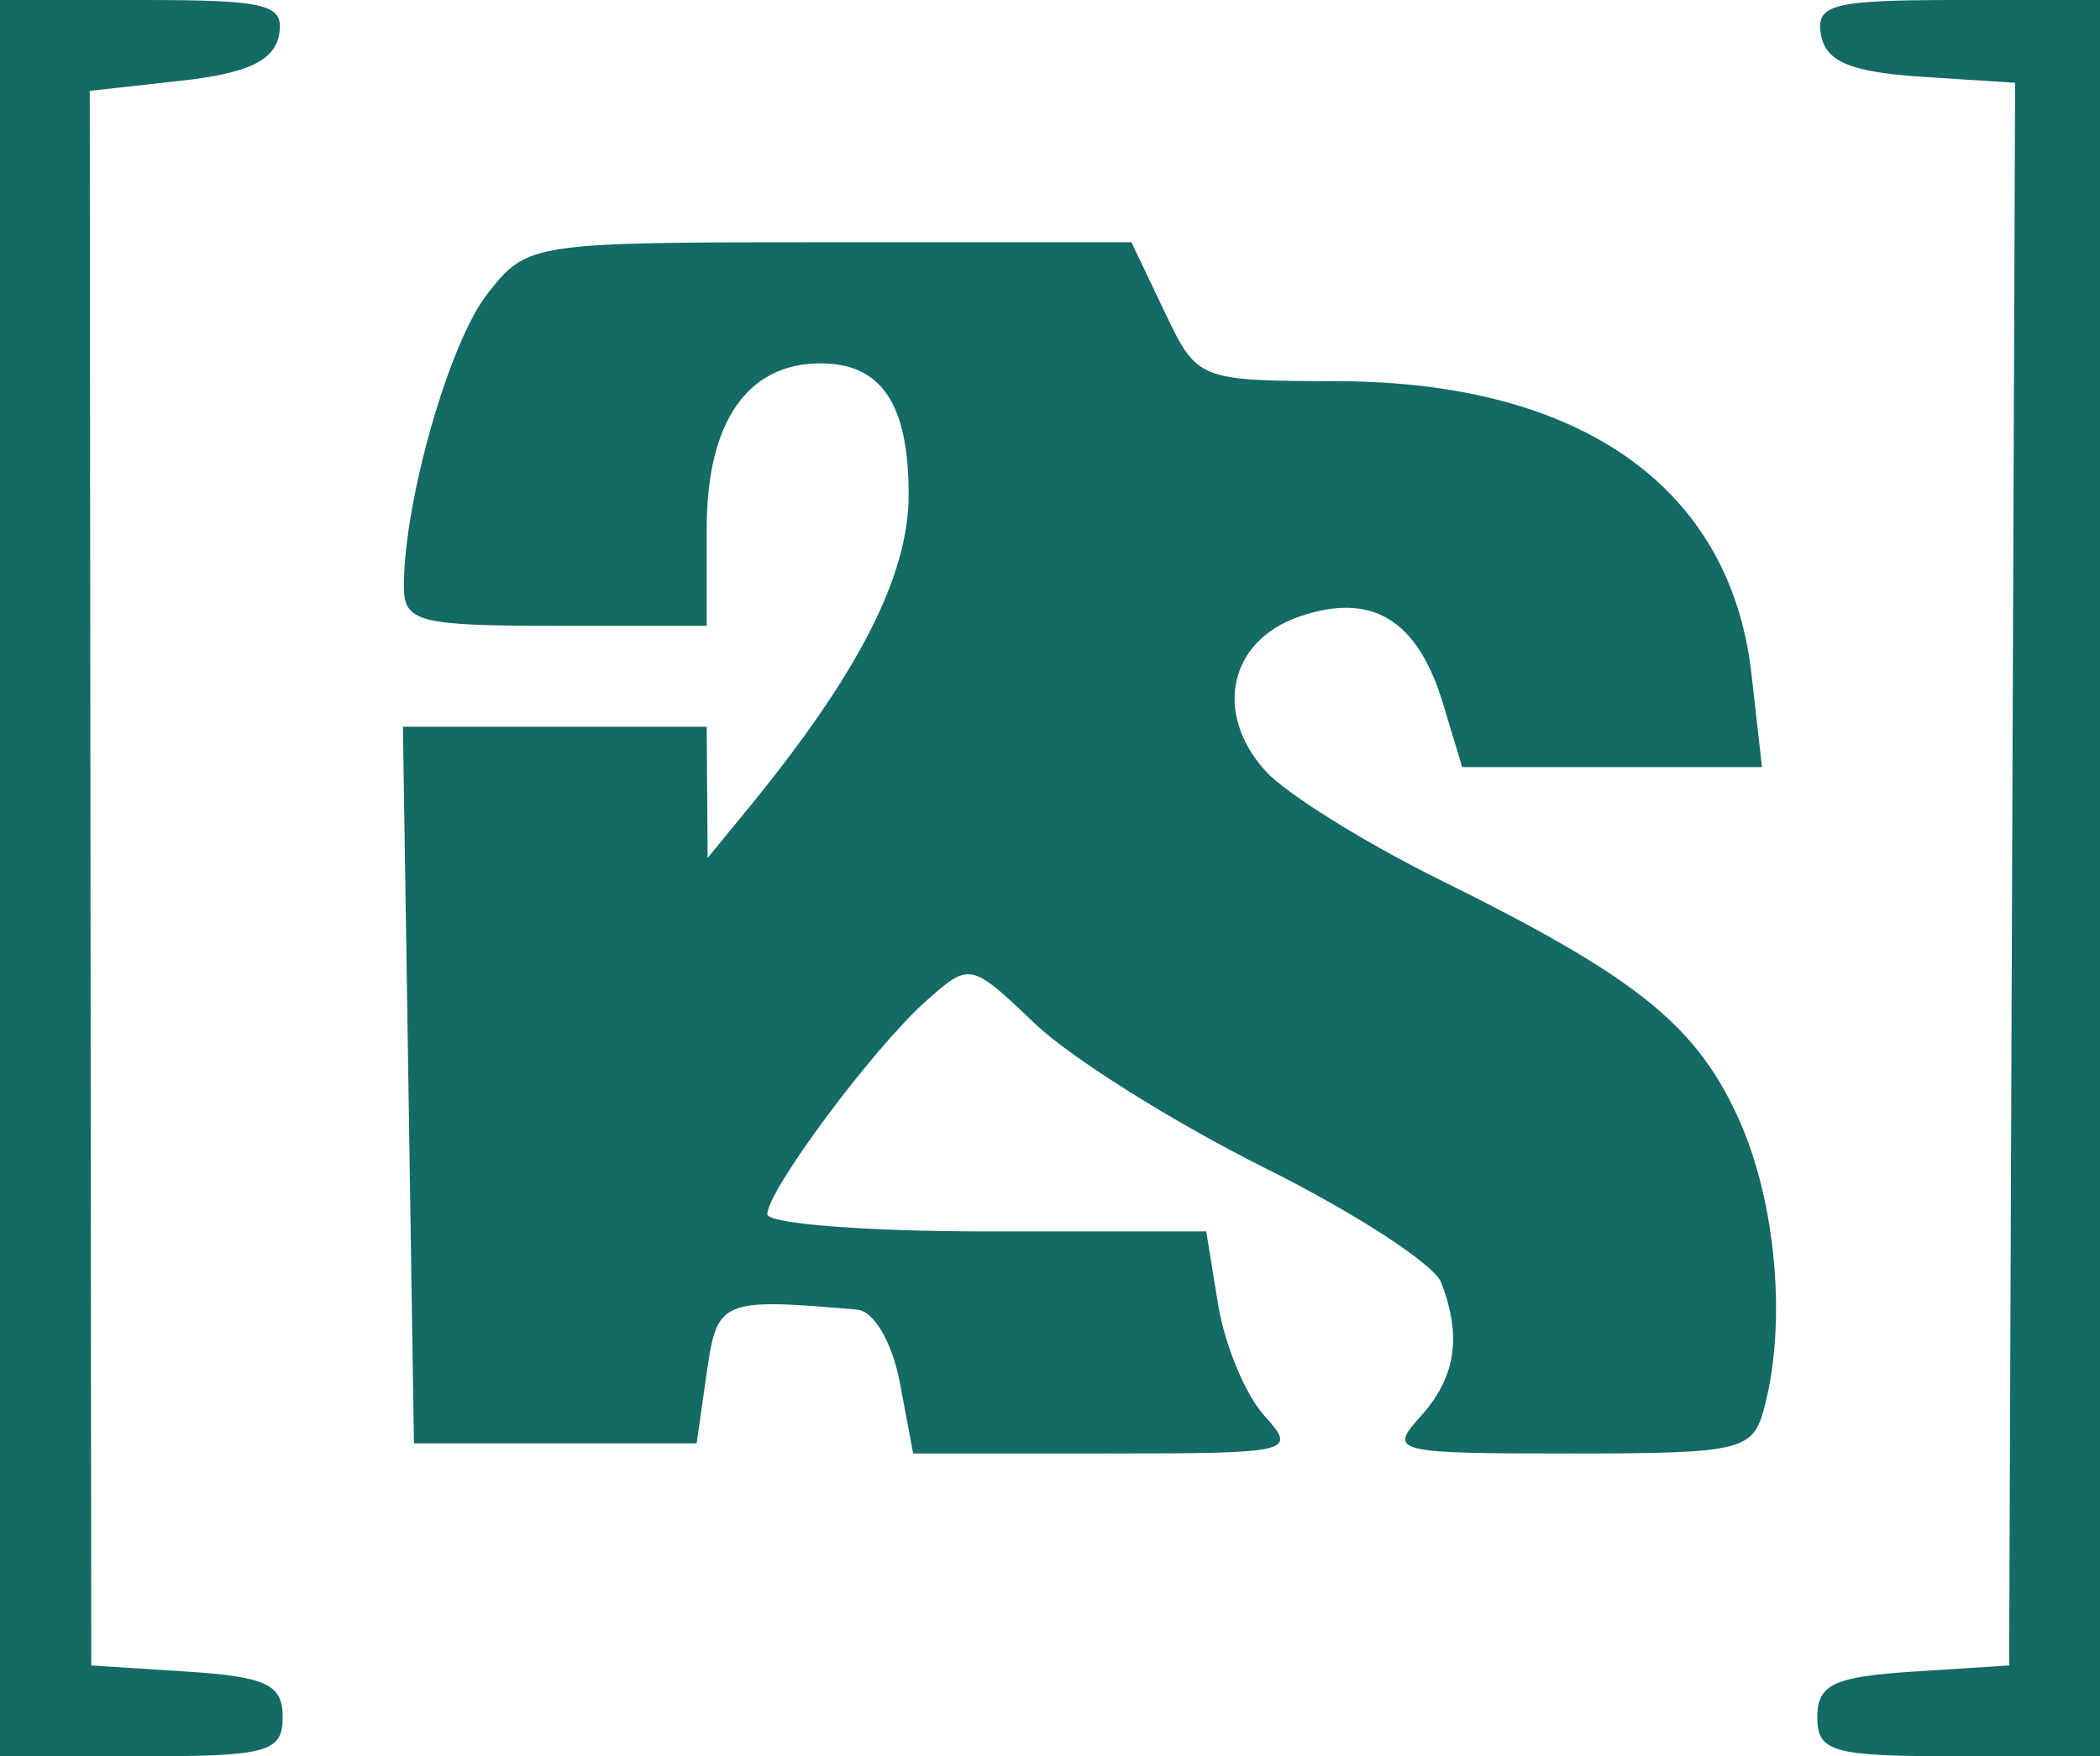 <svg width="104" height="87" viewBox="0 0 104 87" fill="none" xmlns="http://www.w3.org/2000/svg">
<path fill-rule="evenodd" clip-rule="evenodd" d="M0 43.5V87H7C13.268 87 14 86.796 14 85.055C14 83.444 13.184 83.057 9.26 82.805L4.52 82.5L4.482 43.5L4.445 4.5L8.964 4C12.226 3.639 13.575 3.013 13.815 1.75C14.105 0.217 13.27 0 7.073 0H0V43.5ZM90.186 1.75C90.435 3.062 91.68 3.575 95.156 3.801L99.795 4.101L99.647 43.301L99.5 82.5L94.75 82.805C90.816 83.057 90 83.444 90 85.055C90 86.796 90.732 87 97 87H104V43.5V0H96.927C90.73 0 89.895 0.217 90.186 1.75ZM24.147 14.541C22.251 16.951 20 24.826 20 29.049C20 30.81 20.73 31 27.5 31H35V26.155C35 20.913 37.011 18 40.629 18C43.655 18 45 20.002 45 24.504C45 28.514 42.528 33.356 37.091 40L35.044 42.5L35.022 39.25L35 36H27.477H19.954L20.227 53.75L20.5 71.5H27.5H34.5L35 68C35.518 64.375 35.708 64.295 42.455 64.875C43.284 64.946 44.192 66.505 44.566 68.5L45.223 72H54.766C64.036 72 64.261 71.946 62.612 70.124C61.678 69.092 60.65 66.617 60.326 64.624L59.738 61H48.869C42.891 61 38 60.618 38 60.15C38 58.962 43.264 51.894 45.876 49.575C48.032 47.661 48.062 47.667 51.272 50.724C53.047 52.414 58.155 55.619 62.623 57.846C67.09 60.073 71.028 62.63 71.373 63.529C72.406 66.222 72.094 68.239 70.345 70.171C68.753 71.93 69.036 72 77.728 72C86.256 72 86.801 71.873 87.37 69.75C88.497 65.543 87.961 59.511 86.095 55.401C83.982 50.748 81.033 48.391 71.314 43.585C67.566 41.732 63.676 39.305 62.67 38.191C60.096 35.342 60.862 31.764 64.303 30.559C67.908 29.296 70.196 30.663 71.457 34.835L72.414 38H79.837H87.26L86.74 33.386C85.699 24.153 78.316 18.921 66.274 18.883C59.328 18.861 59.299 18.85 57.668 15.431L56.032 12H41.089C26.276 12 26.128 12.022 24.147 14.541Z" fill="#146A64"/>
</svg>
